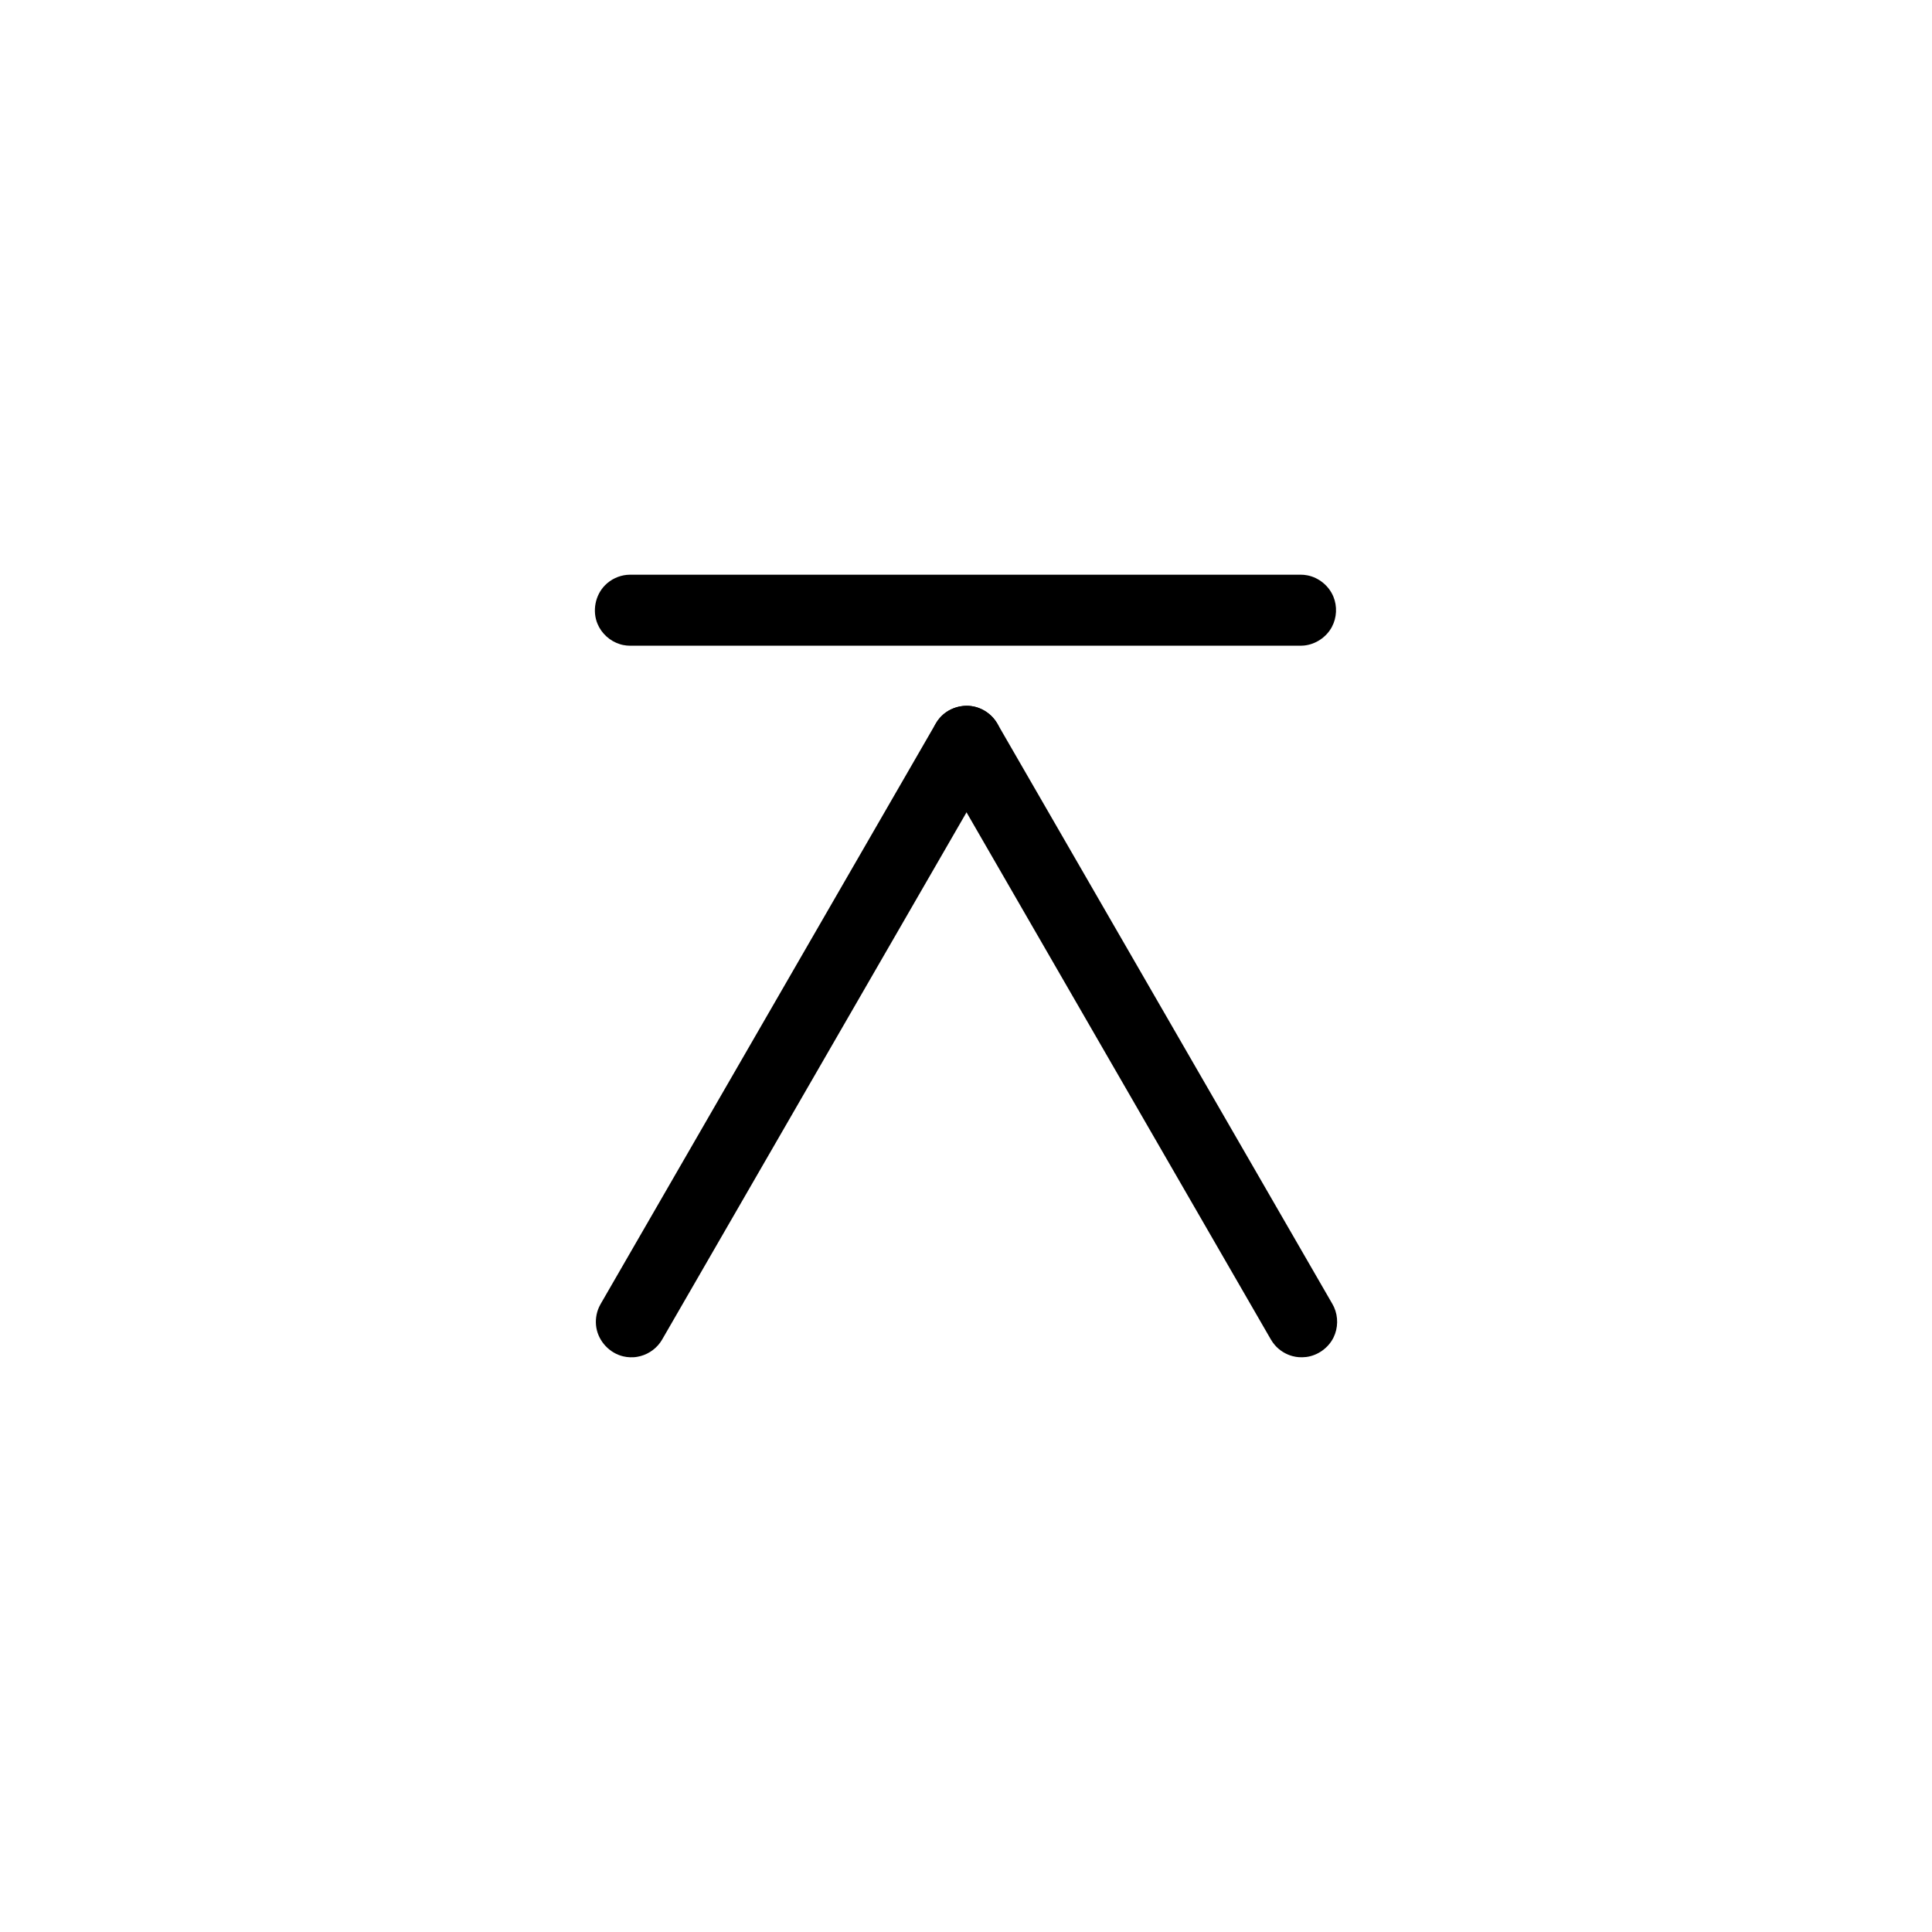 <?xml version="1.0" encoding="UTF-8"?>
<!-- Uploaded to: ICON Repo, www.iconrepo.com, Generator: ICON Repo Mixer Tools -->
<svg fill="#000000" width="800px" height="800px" version="1.1" viewBox="144 144 512 512" xmlns="http://www.w3.org/2000/svg">
 <g fill-rule="evenodd">
  <path d="m310.11 315.08c-0.812-0.121-1.023-0.121-1.809-0.363-2.648-0.805-4.902-2.84-5.961-5.406-1.41-3.394-0.621-7.598 2.039-10.254 1.523-1.527 3.578-2.5 5.727-2.711 0.309-0.031 0.613-0.031 0.922-0.047h177.64c0.816 0.039 1.027 0.02 1.832 0.18 3.019 0.598 5.672 2.766 6.856 5.629 1.059 2.555 0.922 5.578-0.395 8.035-1.449 2.715-4.293 4.625-7.375 4.934-0.309 0.031-0.613 0.031-0.922 0.047h-177.64c-0.309-0.016-0.613-0.031-0.922-0.047z"/>
  <path d="m310.09 503.62c-0.309-0.055-0.609-0.098-0.91-0.168-3.582-0.832-6.535-3.918-7.148-7.629-0.297-1.824-0.051-3.734 0.715-5.422 0.125-0.277 0.281-0.543 0.422-0.82l88.816-153.84c0.441-0.691 0.535-0.883 1.078-1.5 2.023-2.312 5.231-3.527 8.305-3.125 3.047 0.402 5.84 2.387 7.211 5.168 1.223 2.481 1.285 5.508 0.133 8.047-0.125 0.277-0.277 0.543-0.418 0.82l-88.82 153.84c-0.168 0.262-0.324 0.527-0.5 0.777-1.438 2.004-3.688 3.406-6.117 3.805-0.812 0.137-1.023 0.109-1.844 0.121-0.309-0.023-0.613-0.051-0.918-0.074z"/>
  <path d="m488.34 503.68c-0.812-0.09-1.023-0.086-1.82-0.297-1.785-0.48-3.422-1.496-4.641-2.887-0.539-0.621-0.629-0.812-1.074-1.5l-88.82-153.84c-0.371-0.73-0.492-0.902-0.762-1.684-1.184-3.481-0.121-7.621 2.707-10.098 2.316-2.031 5.668-2.816 8.641-2.016 2.082 0.555 3.953 1.848 5.215 3.606 0.18 0.25 0.336 0.52 0.504 0.777l88.816 153.84c0.141 0.277 0.297 0.543 0.422 0.82 1.145 2.527 1.098 5.559-0.133 8.051-1.359 2.754-4.156 4.766-7.215 5.164-0.609 0.082-1.223 0.07-1.844 0.059z"/>
 </g>
</svg>